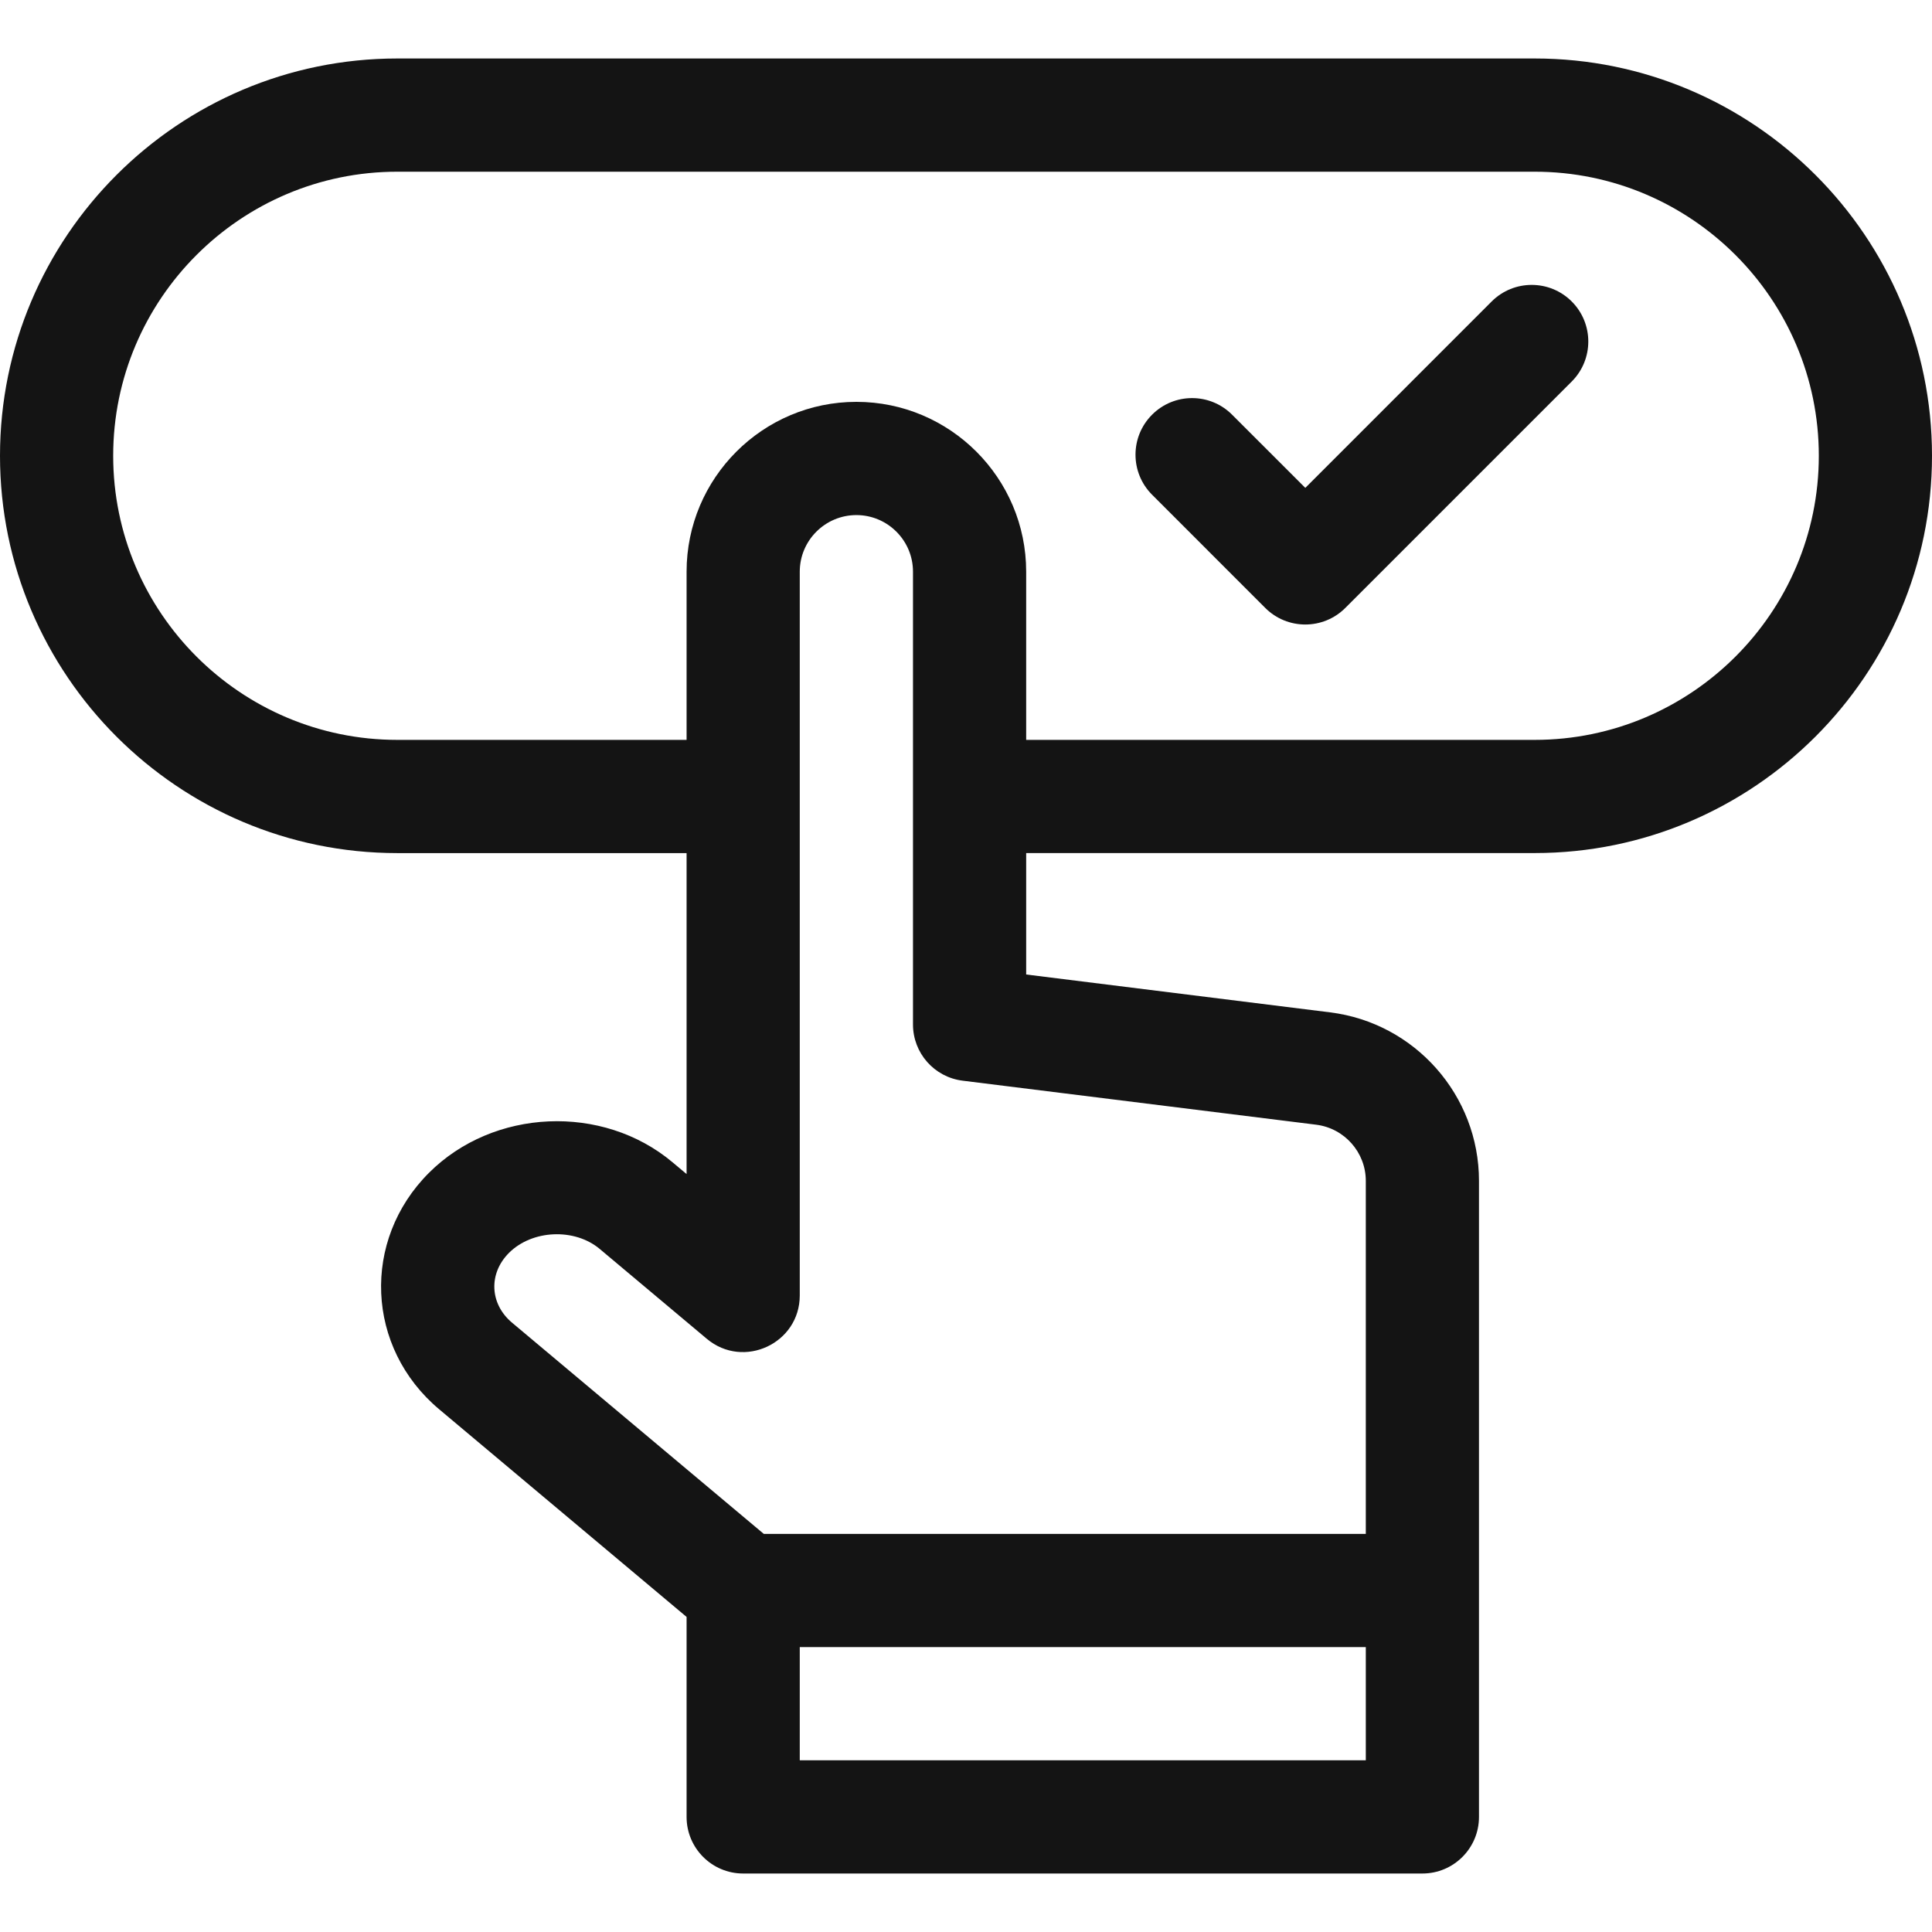 <svg width="48" height="48" viewBox="0 0 48 48" fill="none" xmlns="http://www.w3.org/2000/svg">
<path d="M38.129 1.453H9.871C4.428 1.453 0 5.881 0 11.324C0 16.767 4.428 21.195 9.871 21.195H17.058V29.169L16.707 28.875C14.972 27.419 12.258 27.538 10.657 29.139C8.978 30.817 9.088 33.484 10.913 35.015L17.058 40.172V45.141C17.058 45.917 17.687 46.547 18.464 46.547H35.339C36.116 46.547 36.745 45.917 36.745 45.141V29.338C36.745 27.215 35.156 25.415 33.048 25.152L25.495 24.211V21.194H38.129C43.572 21.194 48 16.766 48 11.324C48 5.881 43.572 1.453 38.129 1.453ZM19.87 43.734V40.922H33.933V43.734H19.87ZM32.7 27.943C33.403 28.031 33.933 28.631 33.933 29.338V38.109H18.976L12.721 32.861C12.166 32.395 12.132 31.641 12.645 31.128C13.222 30.551 14.275 30.506 14.899 31.029L17.56 33.262C18.473 34.028 19.87 33.378 19.87 32.185V14.203C19.87 13.428 20.501 12.797 21.277 12.797C22.052 12.797 22.683 13.428 22.683 14.203V25.453C22.683 26.163 23.211 26.761 23.915 26.849L32.7 27.943ZM38.129 18.382H25.495V14.203C25.495 11.877 23.603 9.984 21.277 9.984C18.95 9.984 17.058 11.877 17.058 14.203V18.382H9.871C5.979 18.382 2.812 15.216 2.812 11.324C2.812 7.432 5.979 4.266 9.871 4.266H38.129C42.021 4.266 45.188 7.432 45.188 11.324C45.188 15.216 42.021 18.382 38.129 18.382Z" fill="#141414"/>
<path d="M37.06 7.49L32.43 12.121L30.611 10.303C30.062 9.753 29.172 9.753 28.623 10.303C28.074 10.852 28.074 11.742 28.623 12.291L31.435 15.104C31.984 15.653 32.875 15.653 33.424 15.104L39.049 9.479C39.598 8.93 39.598 8.039 39.049 7.49C38.5 6.941 37.609 6.941 37.06 7.49Z" fill="#141414"/>
</svg>

